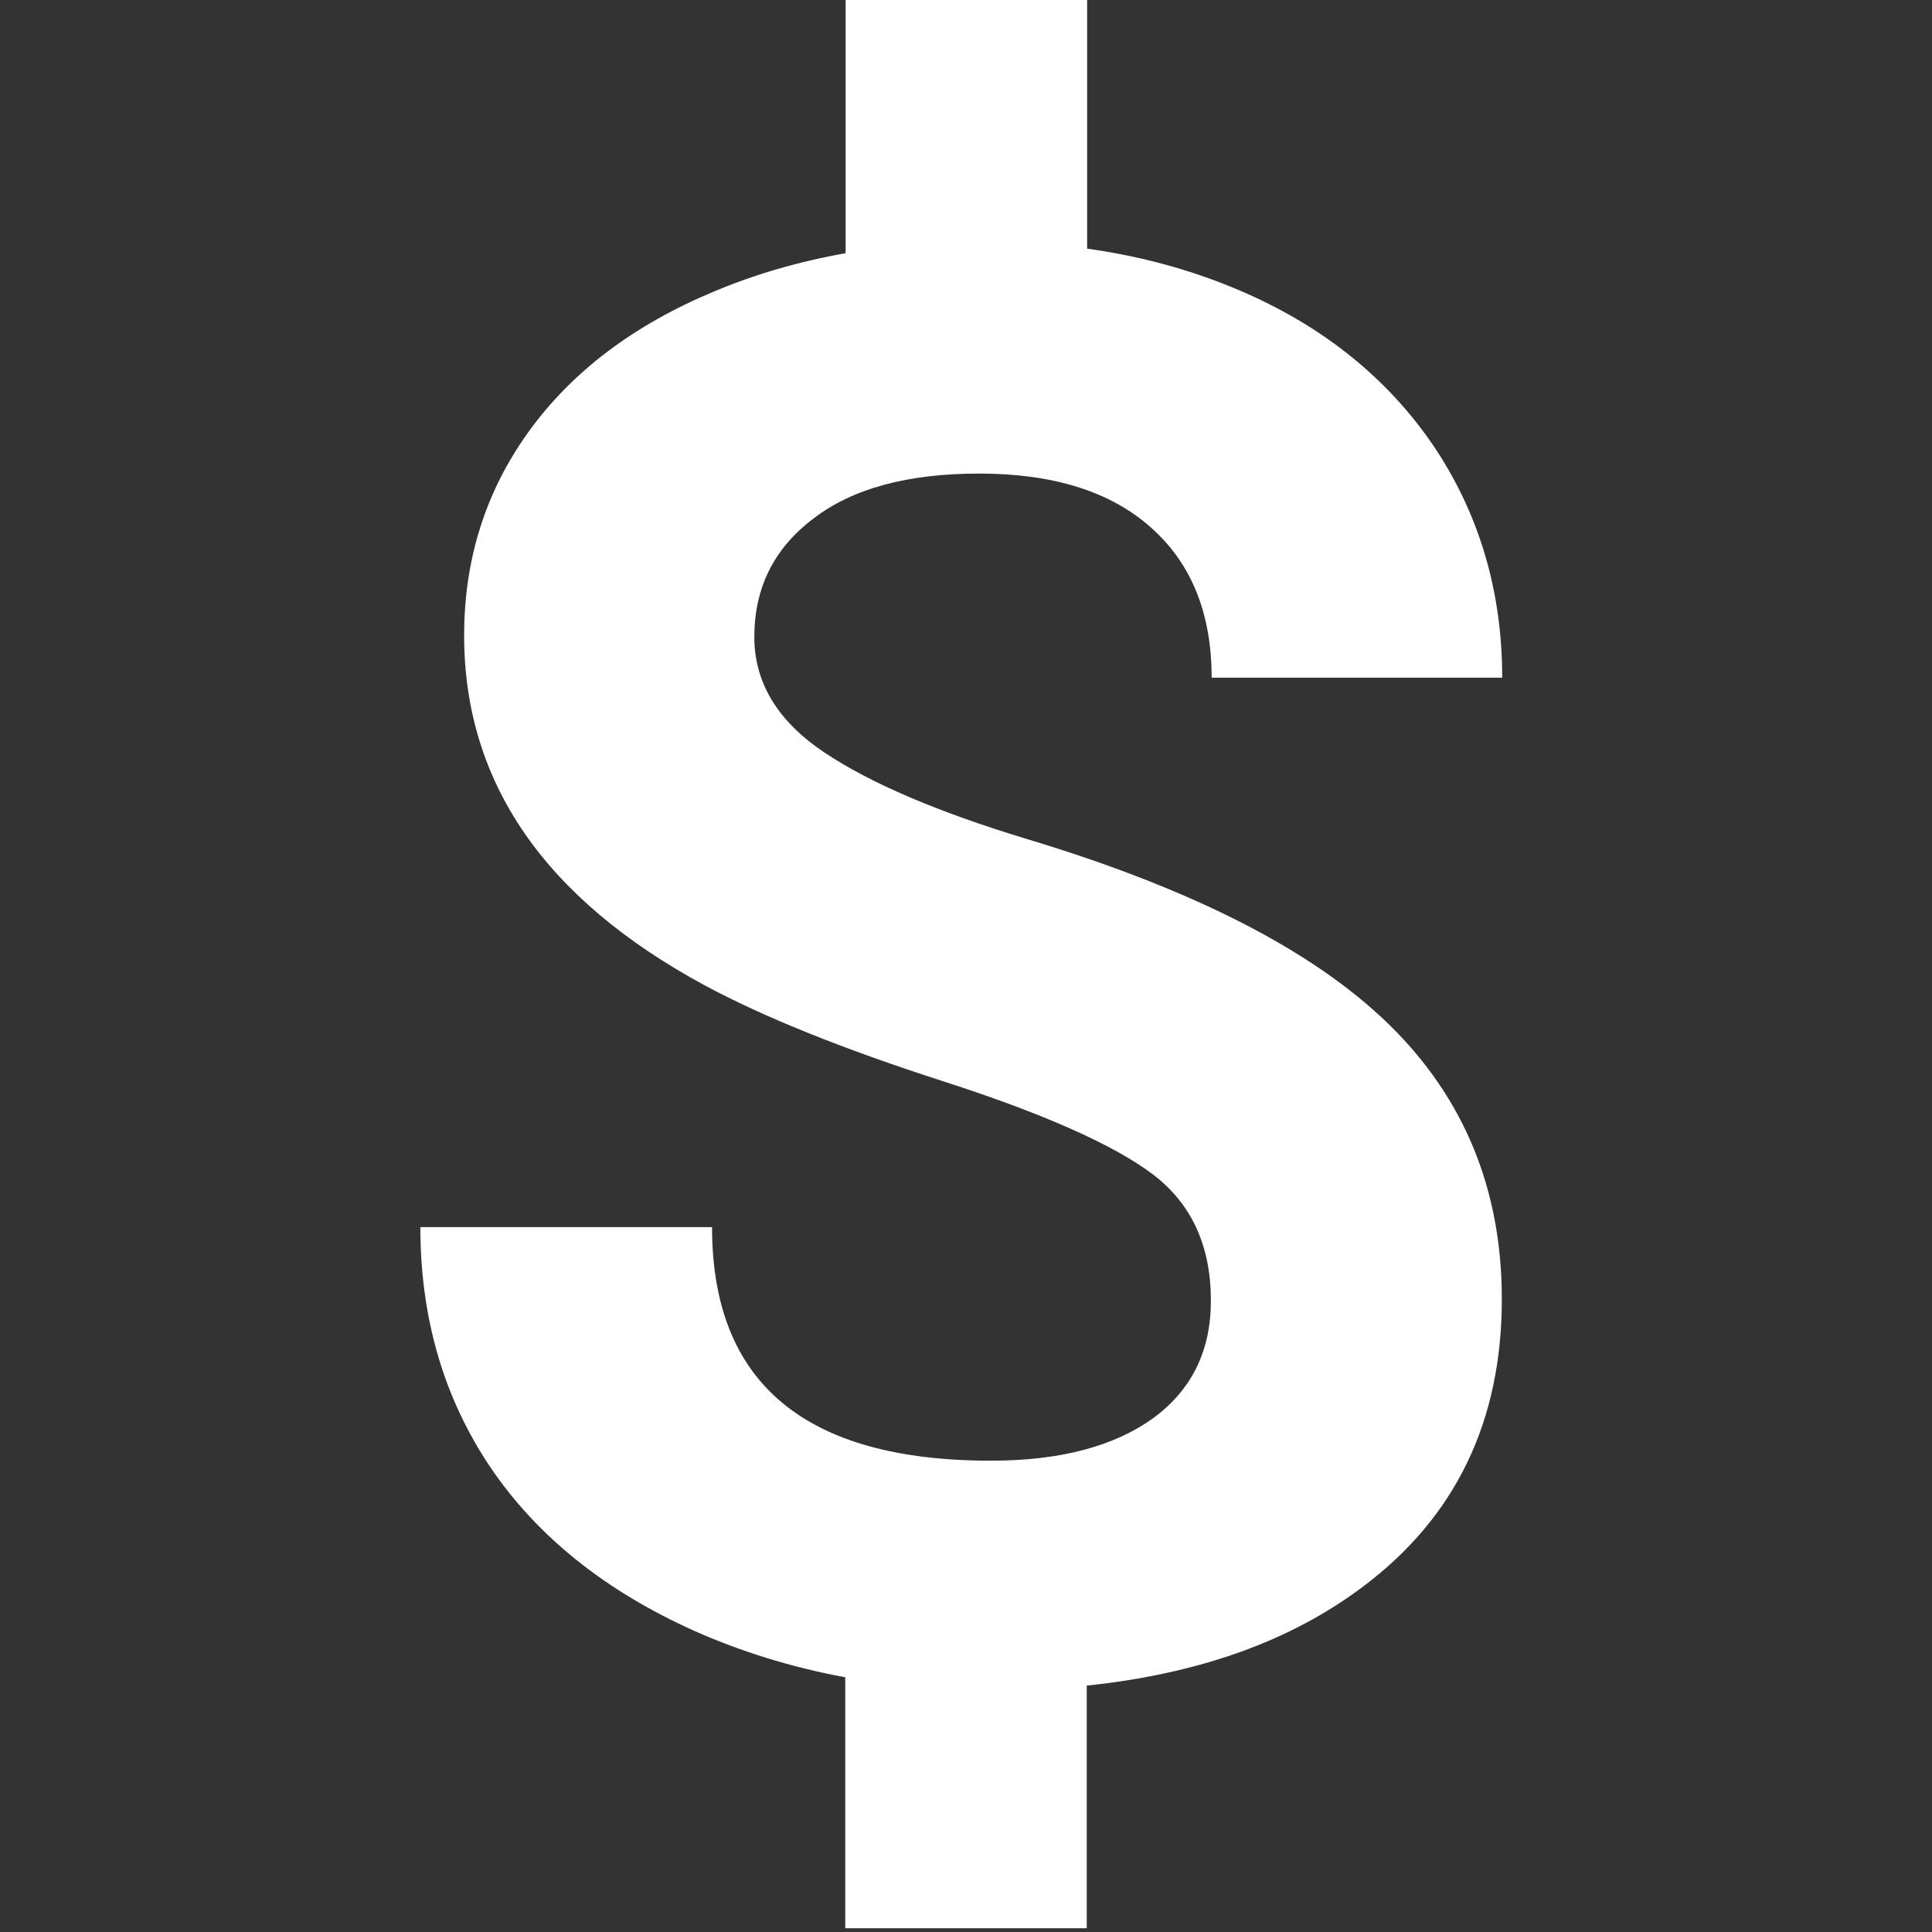 <?xml version="1.0" encoding="utf-8"?>
<!-- Generator: Adobe Illustrator 21.1.0, SVG Export Plug-In . SVG Version: 6.00 Build 0)  -->
<svg version="1.1" id="Layer_1" xmlns="http://www.w3.org/2000/svg" xmlns:xlink="http://www.w3.org/1999/xlink" x="0px" y="0px"
	 viewBox="0 0 512 512" style="enable-background:new 0 0 512 512;" xml:space="preserve">
<rect x="0" y="0" width="512" height="512" fill="#333333" stroke="none"/>
<style type="text/css">
	.st0{fill:#FFFFFF;}
</style>
<path class="st0" d="M368,271.4c-20-19.5-51.9-35.8-95.7-49c-23.8-7.2-41.8-14.9-54-23.1c-12.2-8.2-18.4-18.4-18.4-30.5
	c0-13,5.2-23.5,15.7-31.4c10.4-8,25.1-11.9,43.9-11.9c19.5,0,34.7,4.7,45.4,14.2c10.8,9.5,16.2,22.8,16.2,39.9h77
	c0-22.4-5.8-42.4-17.3-60.1c-11.6-17.6-27.8-31.3-48.6-40.9c-13.5-6.2-28.2-10.5-44.1-12.7V0h-64v67.1c-12.4,2.2-24.1,5.6-35,10.2
	c-21.3,8.9-37.6,21.3-49,37.1c-11.4,15.8-17.1,33.8-17.1,54c0,38.8,21.2,69.7,63.7,92.7c15.6,8.4,36.7,16.9,63.4,25.5
	c26.7,8.6,45.2,16.9,55.4,24.6c10.3,7.8,15.4,19,15.4,33.5c0,13.3-5.1,23.7-15.4,31.2c-10.3,7.4-24.6,11.2-42.9,11.2
	c-49.3,0-73.9-20.6-73.9-61.9h-77.3c0,24.1,6.2,45.3,18.6,63.7c12.4,18.3,30.4,32.7,54,43.3c12.6,5.6,26,9.7,40,12.3V511h64v-64.3
	c29.7-3.1,54.1-11.8,73.3-26.3c24.5-18.4,36.7-43.8,36.7-76.1C398,315.2,388,290.9,368,271.4z"/>
</svg>
